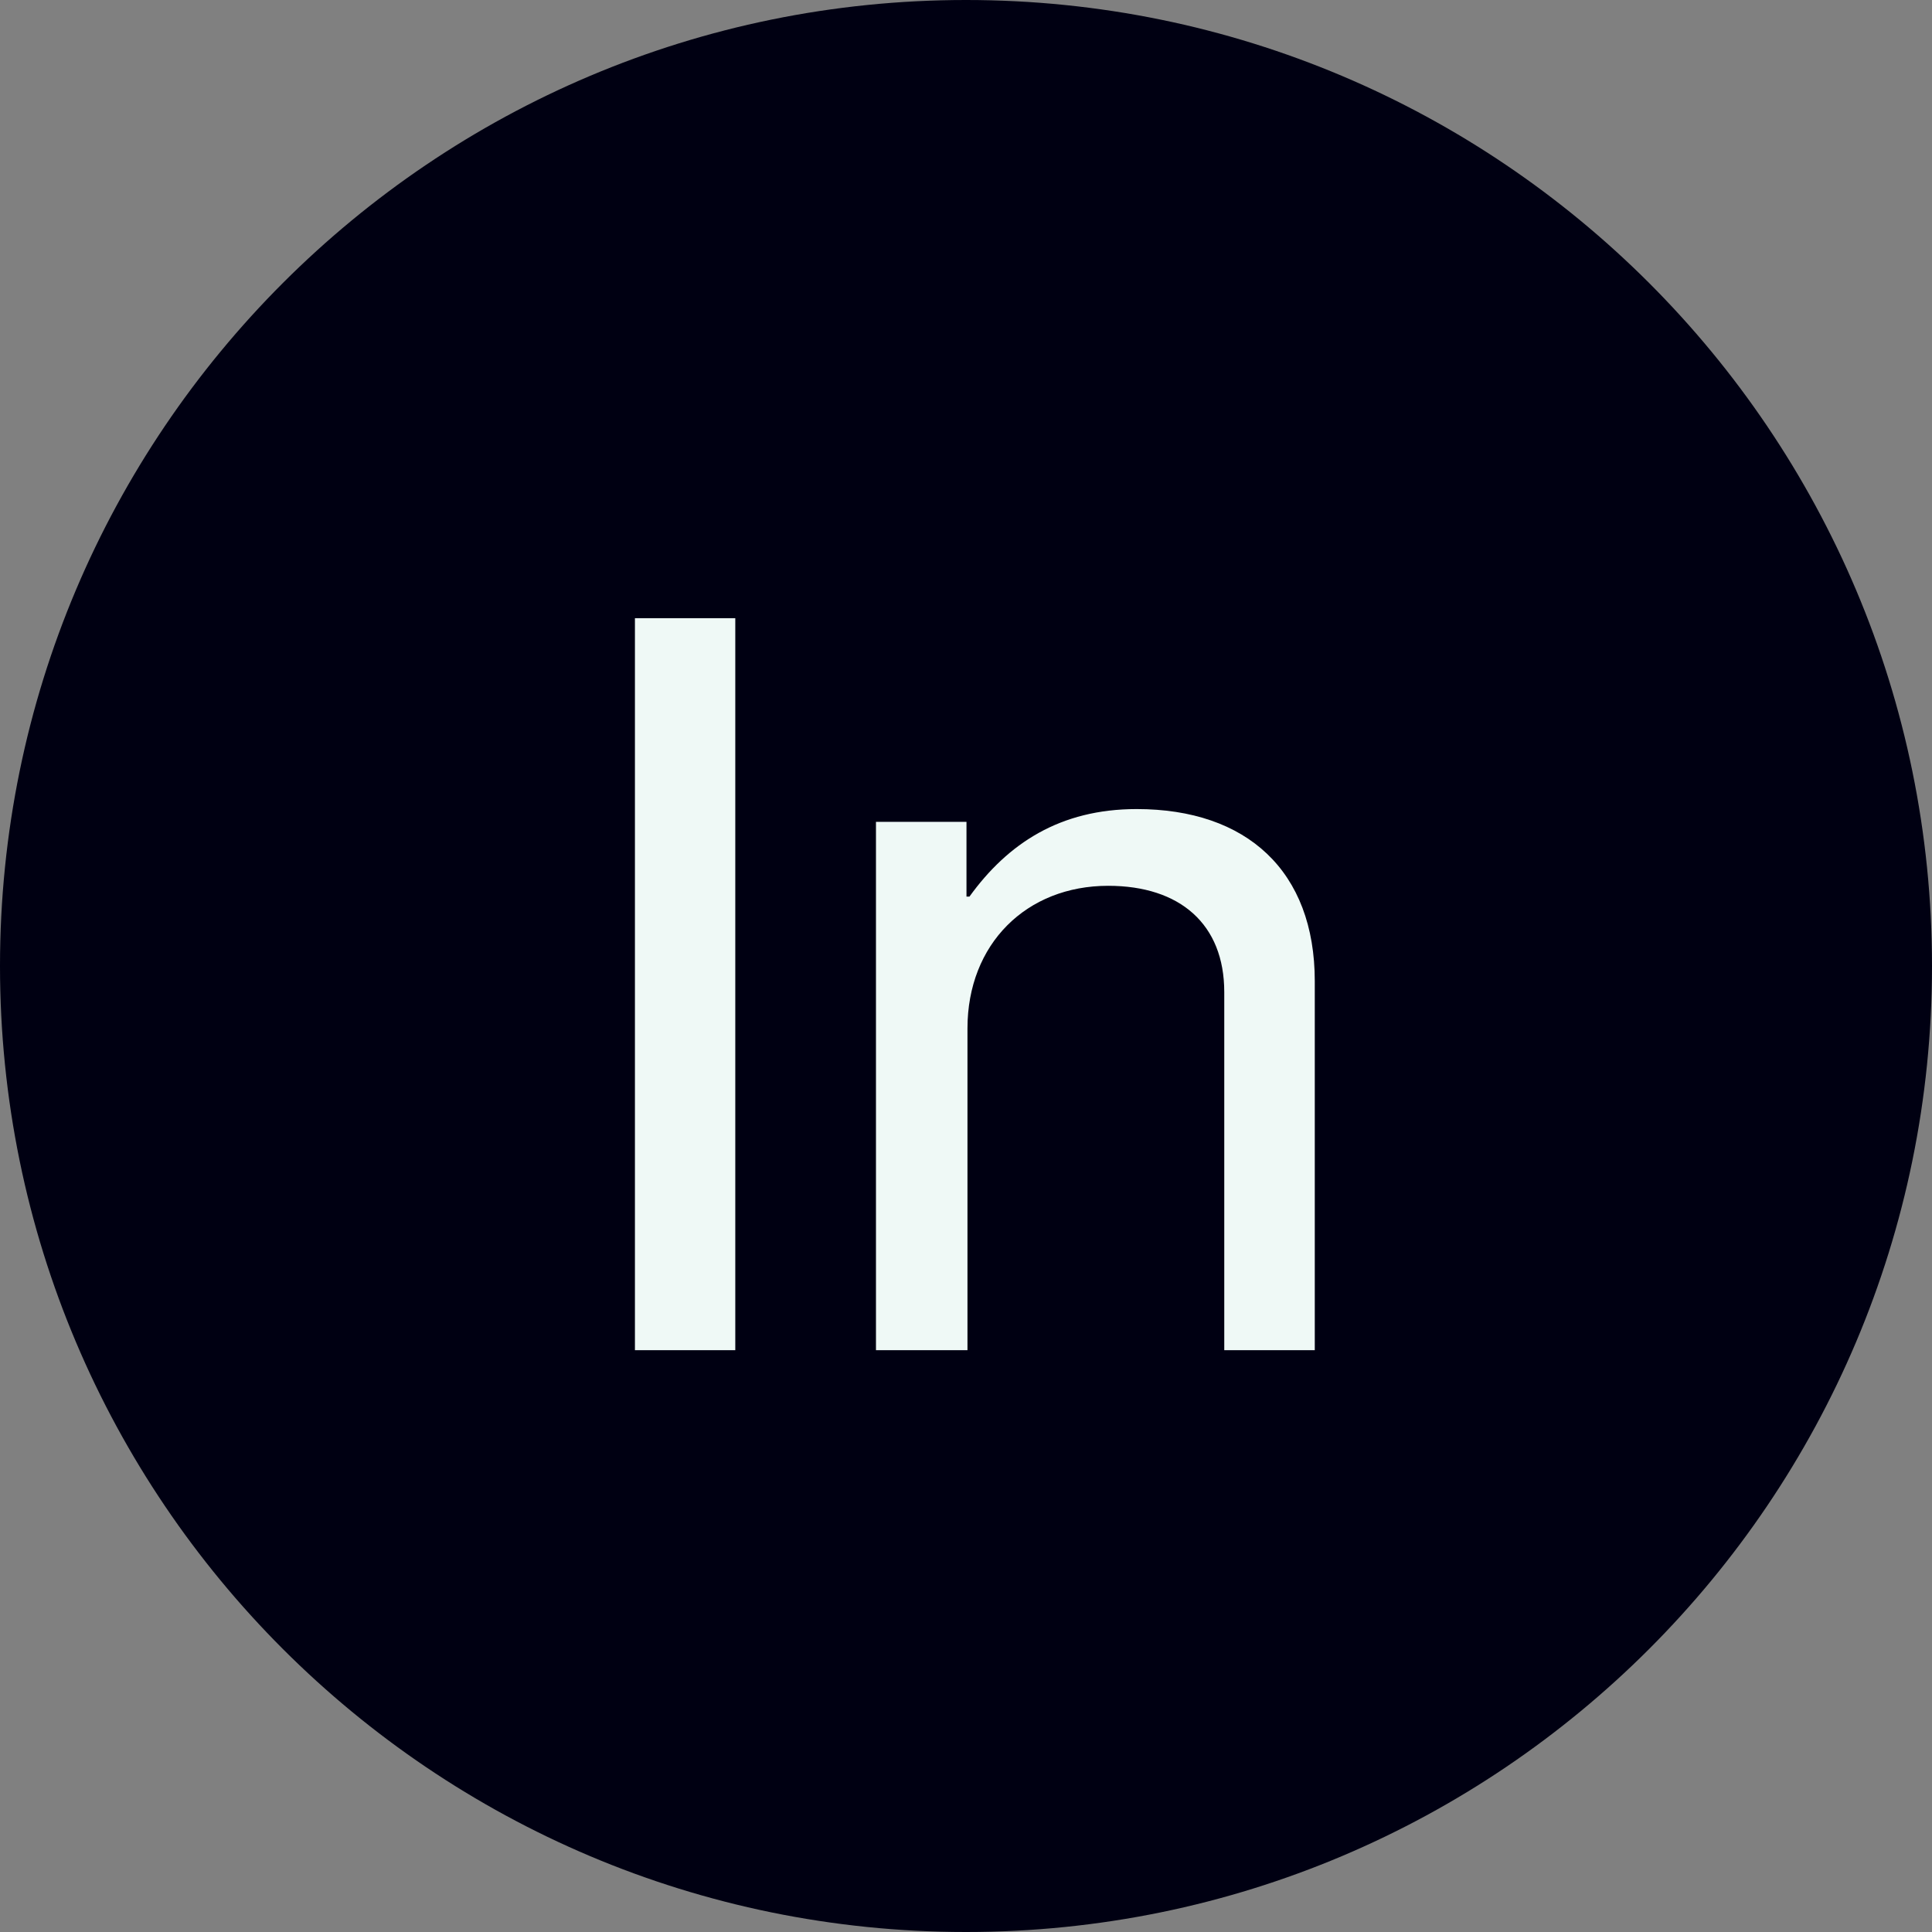 <?xml version="1.0" encoding="utf-8"?>
<!-- Generator: Adobe Illustrator 24.3.0, SVG Export Plug-In . SVG Version: 6.00 Build 0)  -->
<svg version="1.1" id="Ebene_1" xmlns="http://www.w3.org/2000/svg" xmlns:xlink="http://www.w3.org/1999/xlink" x="0px" y="0px"
	 viewBox="0 0 1080 1080" style="enable-background:new 0 0 1080 1080;" xml:space="preserve">
<rect x="0" y="0" width="1080" height="1080" fill="#808080" stroke="none"/>
<style type="text/css">
	.st0{clip-path:url(#SVGID_2_);}
	.st1{clip-path:url(#SVGID_4_);fill:#000012;}
	.st2{clip-path:url(#SVGID_4_);fill:#EFF9F6;}
	.st3{clip-path:url(#SVGID_6_);}
	.st4{clip-path:url(#SVGID_8_);fill:#FFFF00;}
	.st5{clip-path:url(#SVGID_8_);fill:#000012;}
</style>
<g>
	<g>
		<defs>
			<rect id="SVGID_1_" width="1080" height="1080"/>
		</defs>
		<clipPath id="SVGID_2_">
			<use xlink:href="#SVGID_1_"  style="overflow:visible;"/>
		</clipPath>
		<g class="st0">
			<defs>
				<rect id="SVGID_3_" width="1080" height="1080"/>
			</defs>
			<clipPath id="SVGID_4_">
				<use xlink:href="#SVGID_3_"  style="overflow:visible;"/>
			</clipPath>
			<path class="st1" d="M540,1080c298.23,0,540-241.77,540-540S838.23,0,540,0S0,241.77,0,540S241.77,1080,540,1080"/>
			<path class="st2" d="M540.27,459.42h-50.6v295.35h51.15V574.92c0-47.3,33-79.75,78.65-79.75c40.15,0,64.9,21.45,64.9,59.4v200.2
				h50.6V548.52c0-61.6-37.95-96.25-99.55-96.25c-42.9,0-72.05,19.25-93.5,48.95h-1.65V459.42z M354.93,754.77h56.1v-409.2h-56.1
				V754.77z"/>
		</g>
	</g>
</g>
</svg>
